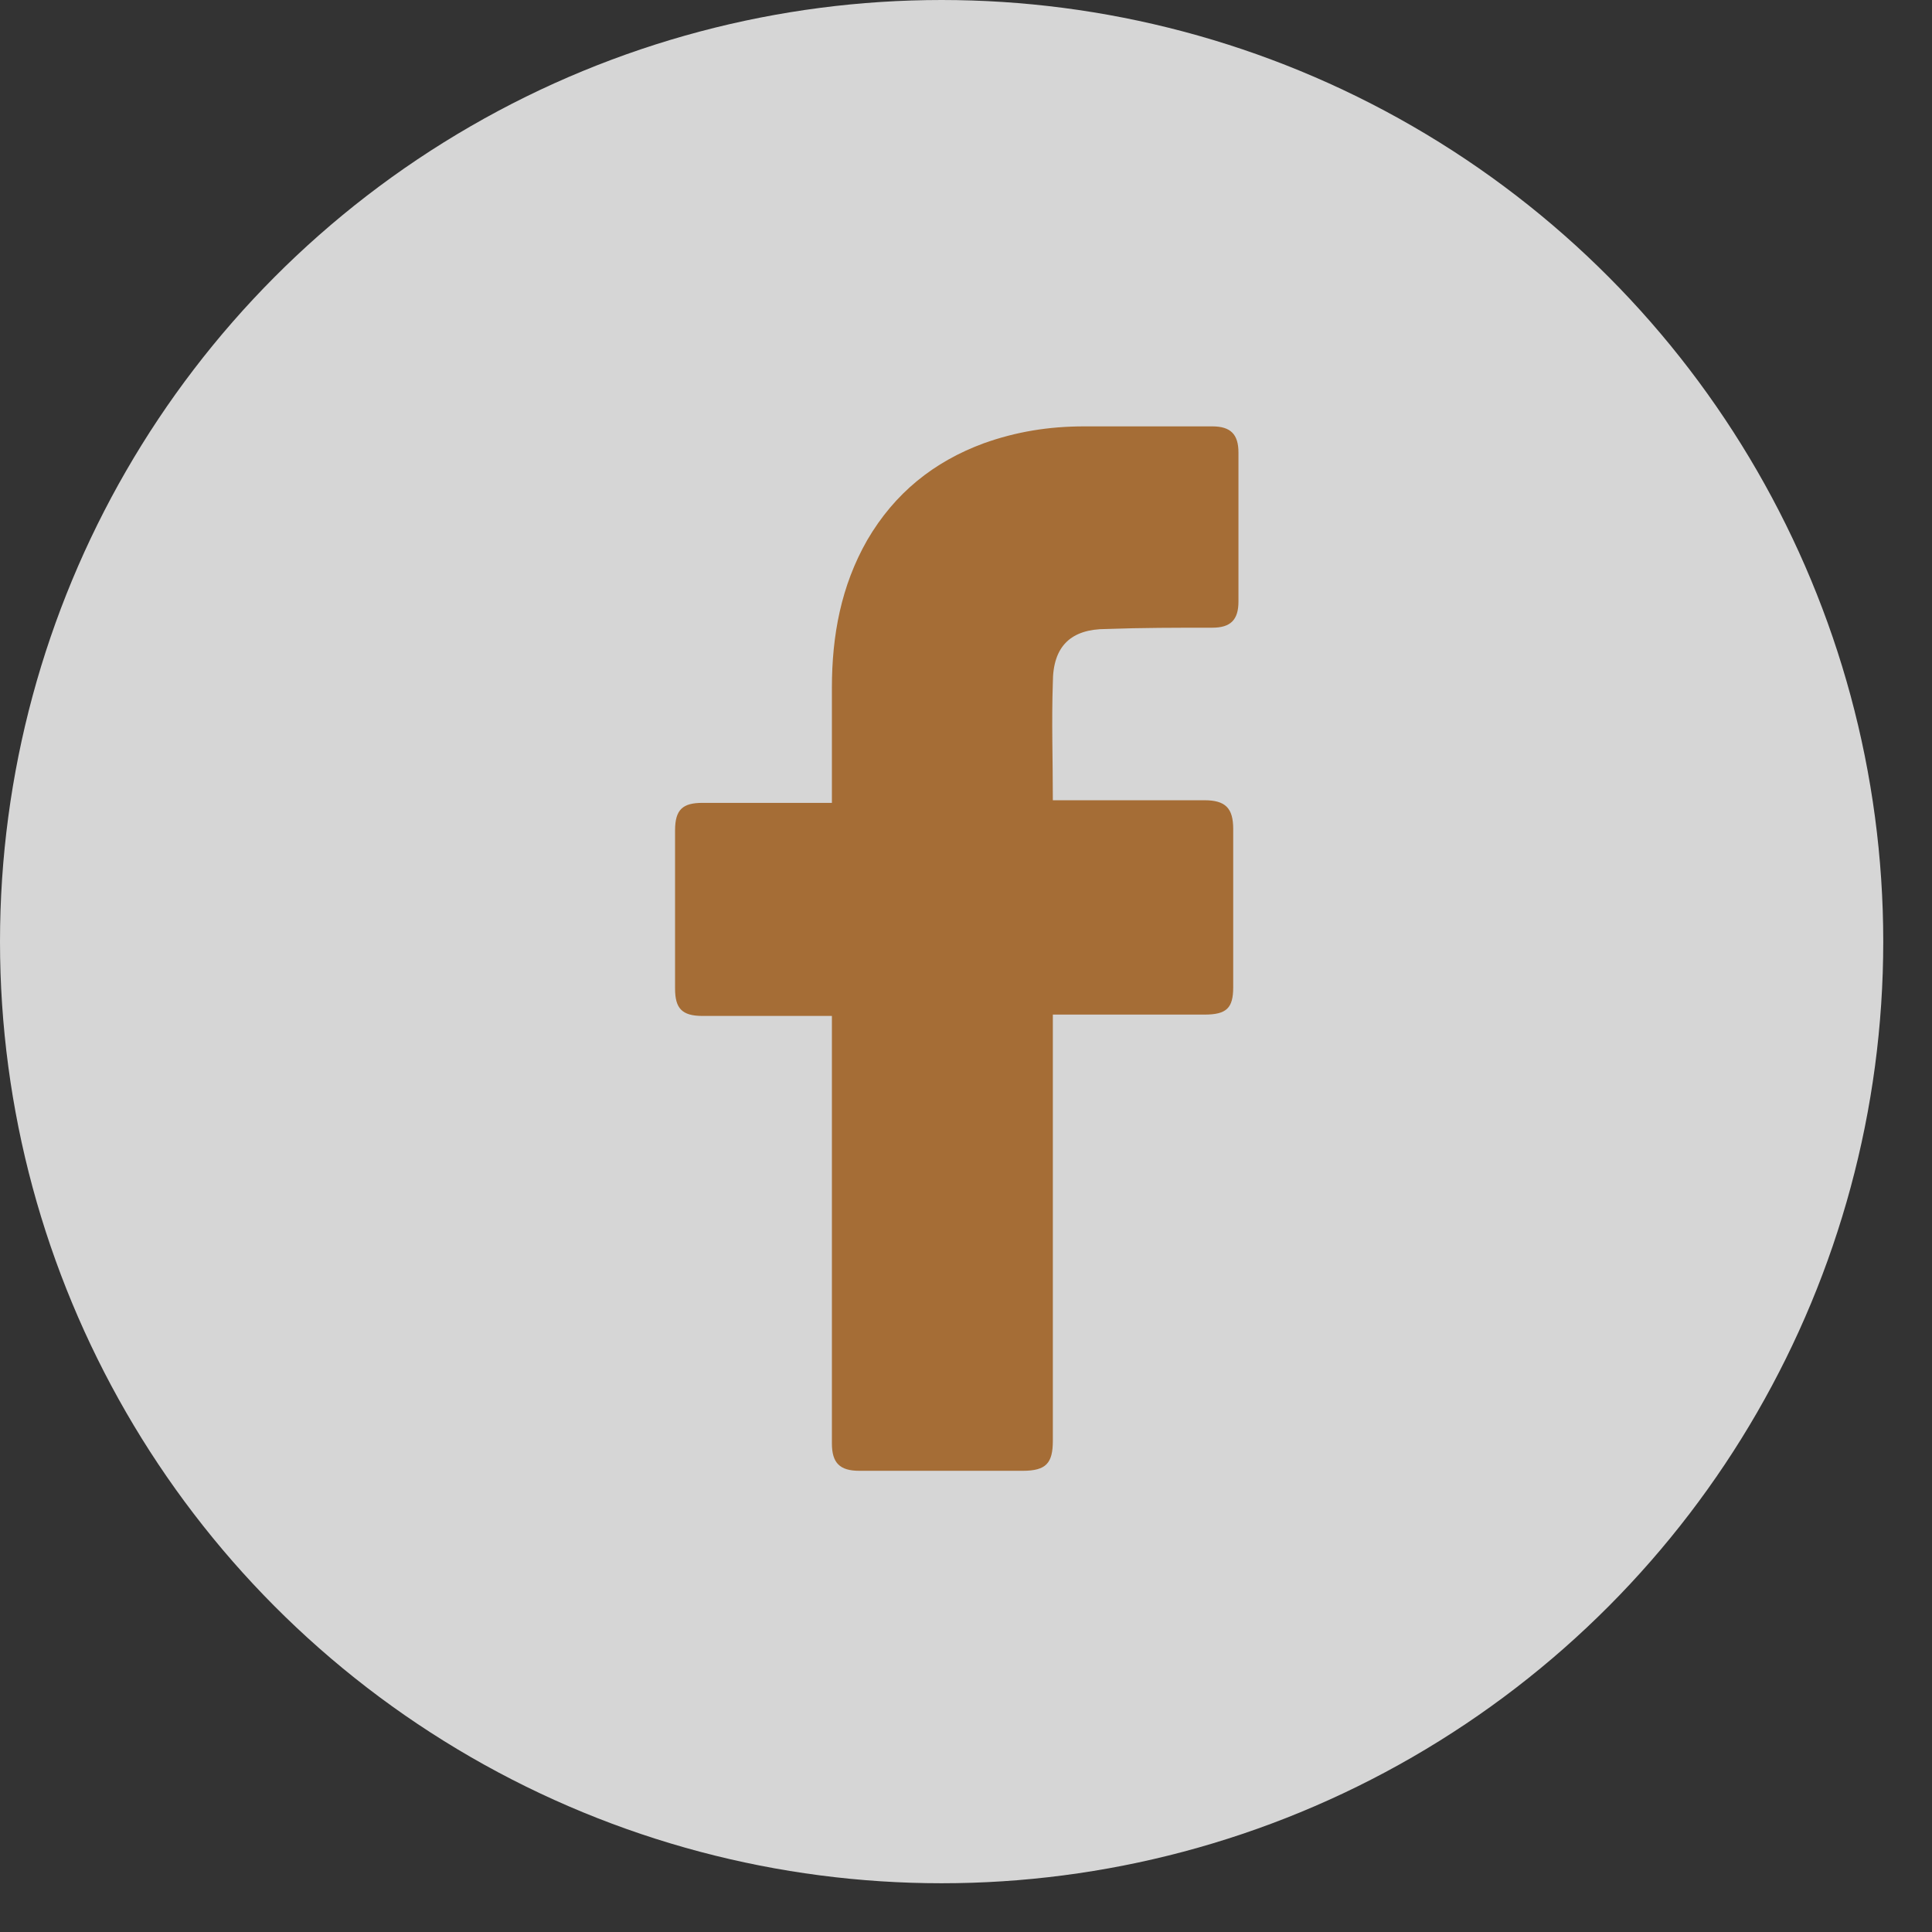 <svg width="39" height="39" viewBox="0 0 39 39" fill="none" xmlns="http://www.w3.org/2000/svg">
<rect x="0" y="0" width="39" height="39" fill="#333333" stroke="none"/>
<circle opacity="0.8" cx="19.008" cy="19.008" r="19.008" fill="white"/>
<path d="M16.793 20.508C16.714 20.508 14.973 20.508 14.181 20.508C13.759 20.508 13.627 20.349 13.627 19.954C13.627 18.898 13.627 17.816 13.627 16.761C13.627 16.339 13.785 16.207 14.181 16.207H16.793C16.793 16.128 16.793 14.597 16.793 13.885C16.793 12.829 16.978 11.827 17.506 10.903C18.06 9.953 18.852 9.32 19.854 8.95C20.514 8.713 21.174 8.607 21.886 8.607H24.472C24.841 8.607 25 8.766 25 9.135V12.143C25 12.513 24.841 12.671 24.472 12.671C23.759 12.671 23.047 12.671 22.334 12.697C21.622 12.697 21.253 13.04 21.253 13.779C21.226 14.571 21.253 15.336 21.253 16.154H24.313C24.736 16.154 24.894 16.312 24.894 16.734V19.927C24.894 20.349 24.762 20.481 24.313 20.481C23.363 20.481 21.332 20.481 21.253 20.481V29.083C21.253 29.532 21.121 29.69 20.646 29.69C19.538 29.69 18.456 29.69 17.347 29.69C16.952 29.69 16.793 29.532 16.793 29.136C16.793 26.366 16.793 20.587 16.793 20.508Z" fill="#A56D36"/>
</svg>
